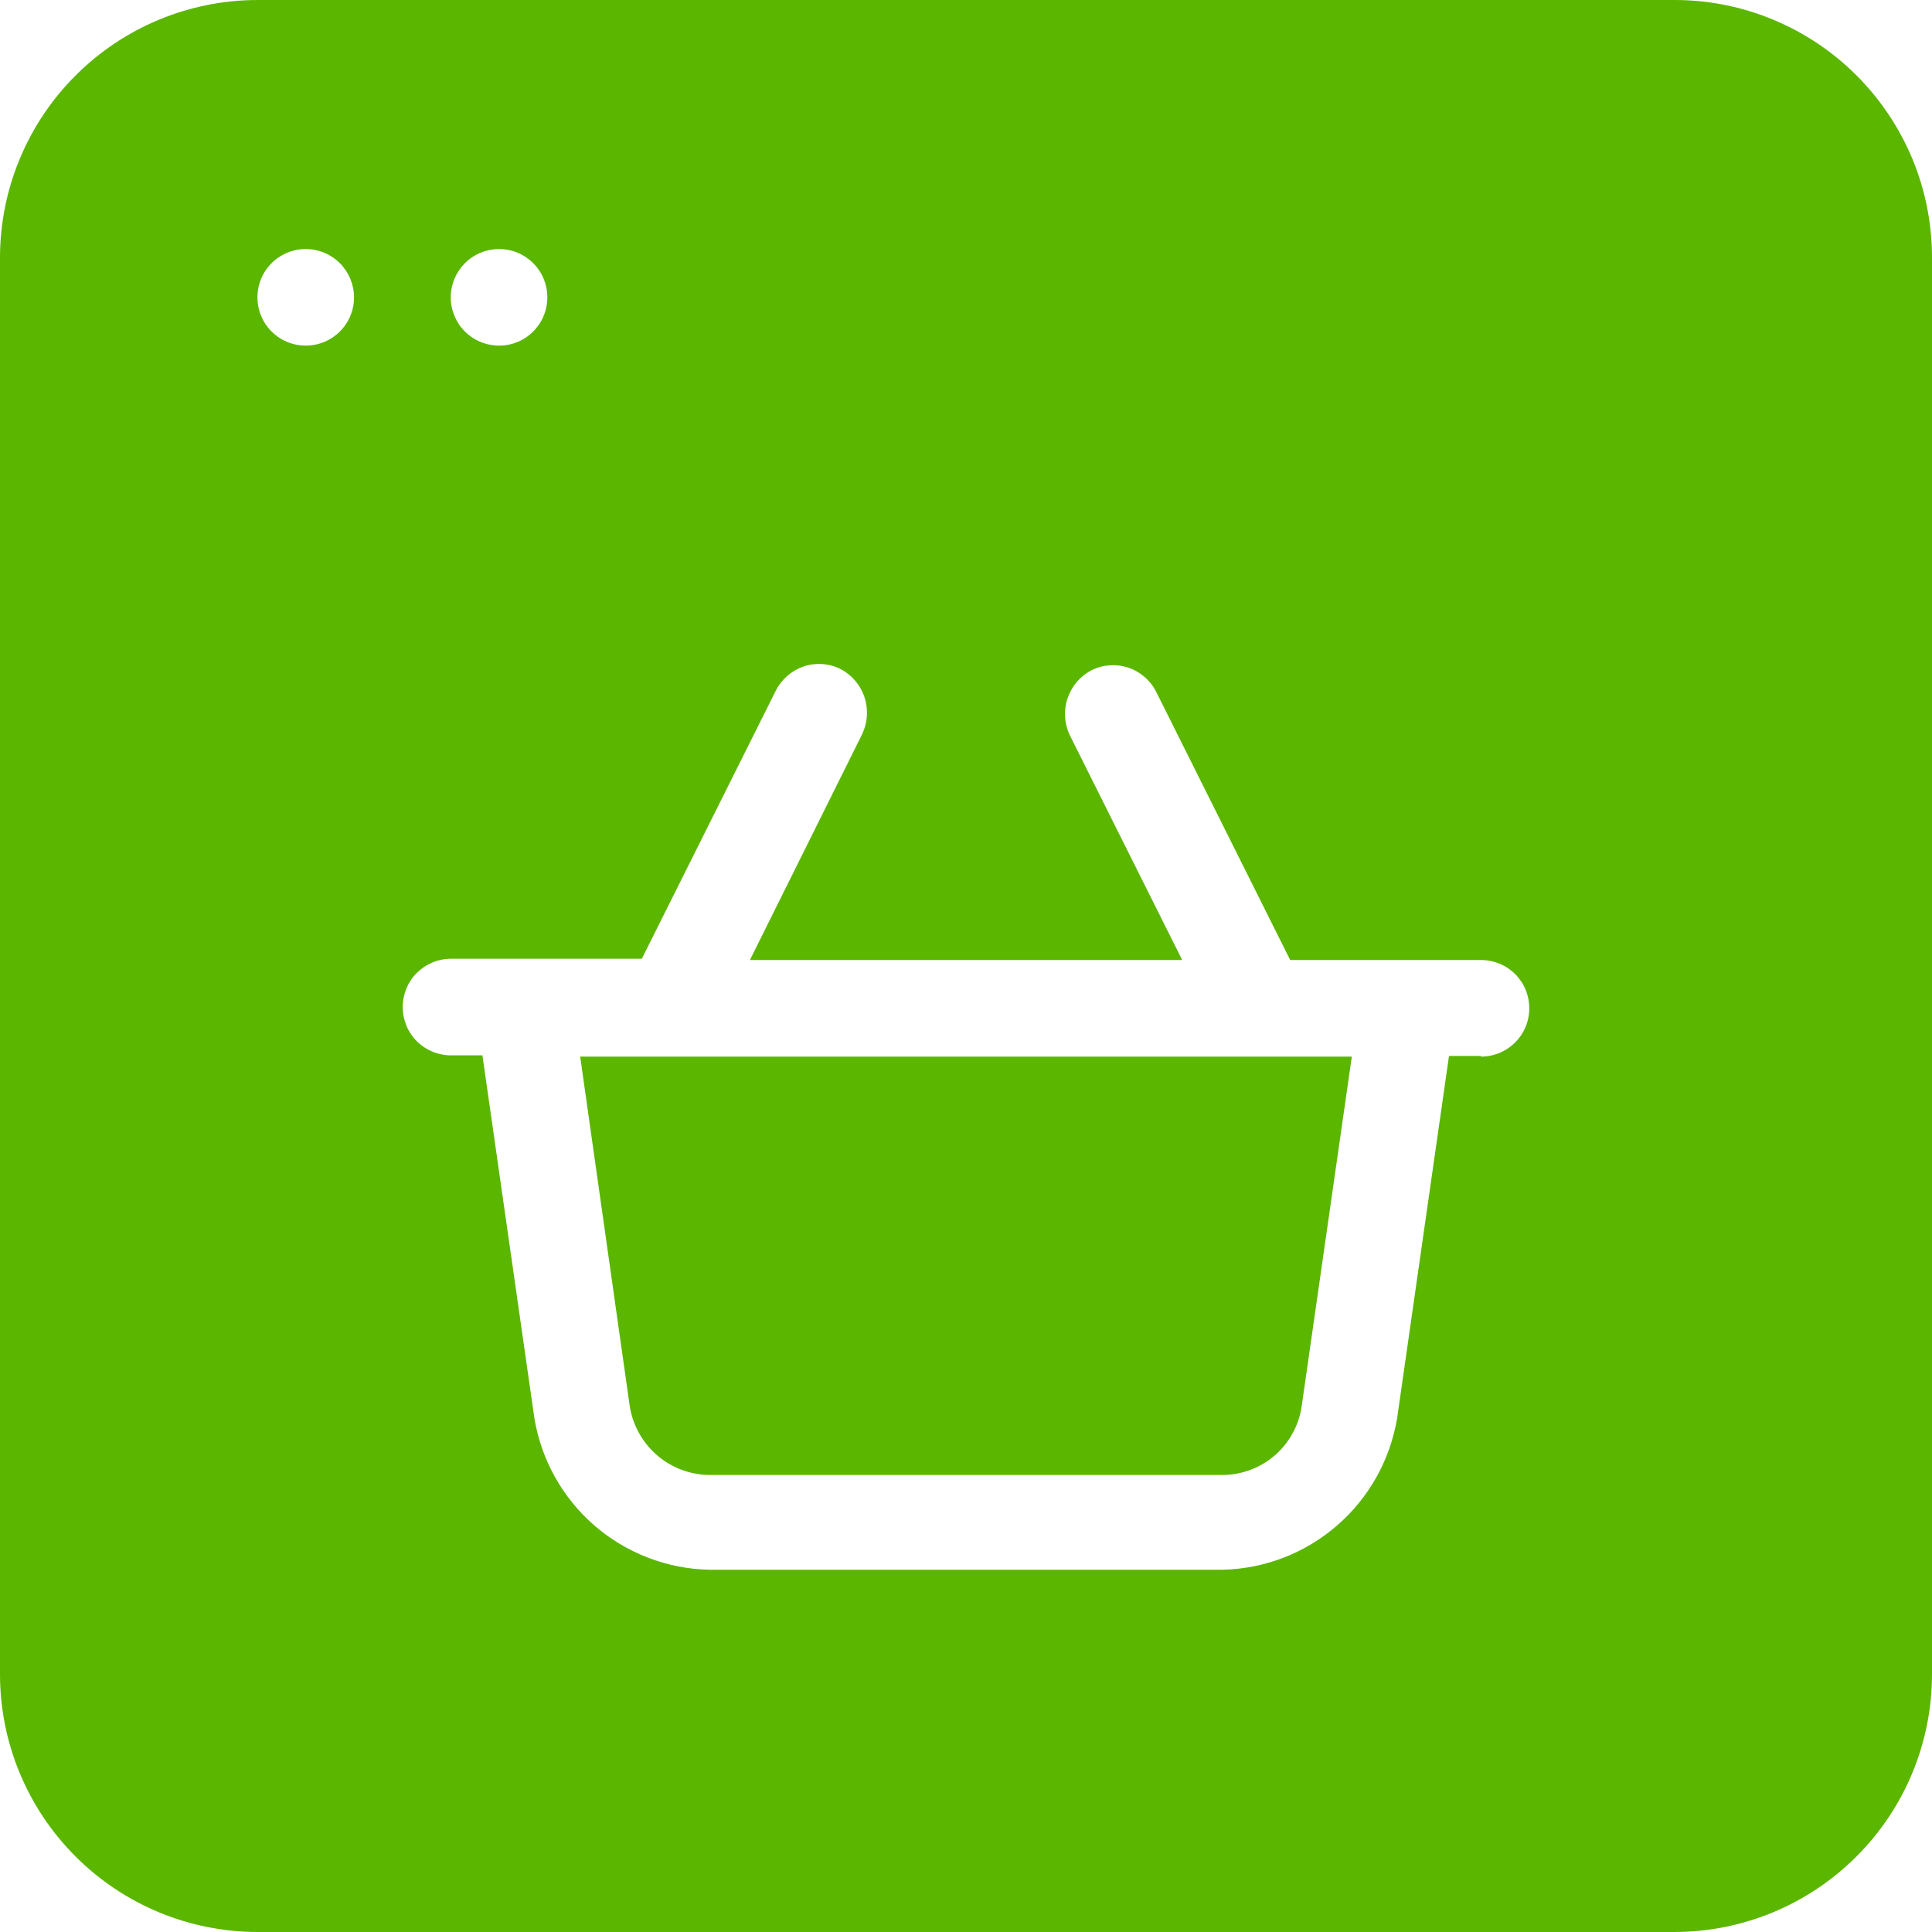 <svg width="20" height="20" viewBox="0 0 20 20" fill="none" xmlns="http://www.w3.org/2000/svg">
<path fill-rule="evenodd" clip-rule="evenodd" d="M6.006 10.938L6.519 14.556C6.55 14.753 6.65 14.933 6.801 15.064C6.952 15.194 7.144 15.267 7.344 15.269H12.656C12.855 15.268 13.048 15.195 13.198 15.065C13.348 14.934 13.447 14.753 13.475 14.556L13.994 10.938H6.006Z" fill="#5BB600"/>
<path fill-rule="evenodd" clip-rule="evenodd" d="M19.219 0.781C18.721 0.283 18.047 0.002 17.344 0H2.669C1.961 0 1.282 0.281 0.782 0.782C0.281 1.282 0 1.961 0 2.669V17.331C0 18.039 0.281 18.718 0.782 19.218C1.282 19.719 1.961 20 2.669 20H17.331C18.039 20 18.718 19.719 19.218 19.218C19.719 18.718 20 18.039 20 17.331V2.669C20 2.318 19.932 1.971 19.798 1.647C19.663 1.323 19.467 1.029 19.219 0.781ZM4.812 2.725C4.882 2.655 4.971 2.607 5.068 2.588C5.166 2.568 5.266 2.578 5.358 2.616C5.449 2.654 5.527 2.718 5.582 2.8C5.637 2.882 5.666 2.979 5.666 3.078C5.666 3.177 5.637 3.274 5.582 3.356C5.527 3.438 5.449 3.502 5.358 3.54C5.266 3.578 5.166 3.588 5.068 3.568C4.971 3.549 4.882 3.501 4.812 3.431C4.719 3.338 4.666 3.211 4.666 3.078C4.666 2.946 4.719 2.819 4.812 2.725ZM3.519 3.431C3.449 3.501 3.36 3.549 3.263 3.568C3.166 3.588 3.065 3.578 2.974 3.54C2.882 3.502 2.804 3.438 2.749 3.356C2.694 3.274 2.665 3.177 2.665 3.078C2.665 2.979 2.694 2.882 2.749 2.8C2.804 2.718 2.882 2.654 2.974 2.616C3.065 2.578 3.166 2.568 3.263 2.588C3.36 2.607 3.449 2.655 3.519 2.725C3.612 2.819 3.665 2.946 3.665 3.078C3.665 3.211 3.612 3.338 3.519 3.431ZM15.331 10.931H15L14.463 14.681C14.391 15.112 14.172 15.505 13.842 15.791C13.512 16.078 13.093 16.24 12.656 16.25H7.344C6.905 16.241 6.483 16.078 6.152 15.791C5.821 15.503 5.601 15.108 5.531 14.675L4.994 10.925H4.669C4.536 10.925 4.409 10.872 4.315 10.779C4.221 10.685 4.169 10.558 4.169 10.425C4.169 10.292 4.221 10.165 4.315 10.071C4.409 9.978 4.536 9.925 4.669 9.925H6.644L8.031 7.15C8.09 7.032 8.194 6.942 8.319 6.899C8.444 6.857 8.581 6.866 8.7 6.925C8.818 6.986 8.907 7.091 8.949 7.217C8.991 7.343 8.982 7.48 8.925 7.6L7.763 9.938H12.238L11.075 7.612C11.018 7.493 11.009 7.355 11.051 7.23C11.093 7.104 11.182 6.999 11.3 6.938C11.419 6.879 11.556 6.87 11.681 6.912C11.806 6.954 11.91 7.044 11.969 7.162L13.356 9.938H15.331C15.464 9.938 15.591 9.99 15.685 10.084C15.779 10.178 15.831 10.305 15.831 10.438C15.831 10.57 15.779 10.697 15.685 10.791C15.591 10.885 15.464 10.938 15.331 10.938V10.931Z" fill="#5BB600"/>
</svg>

